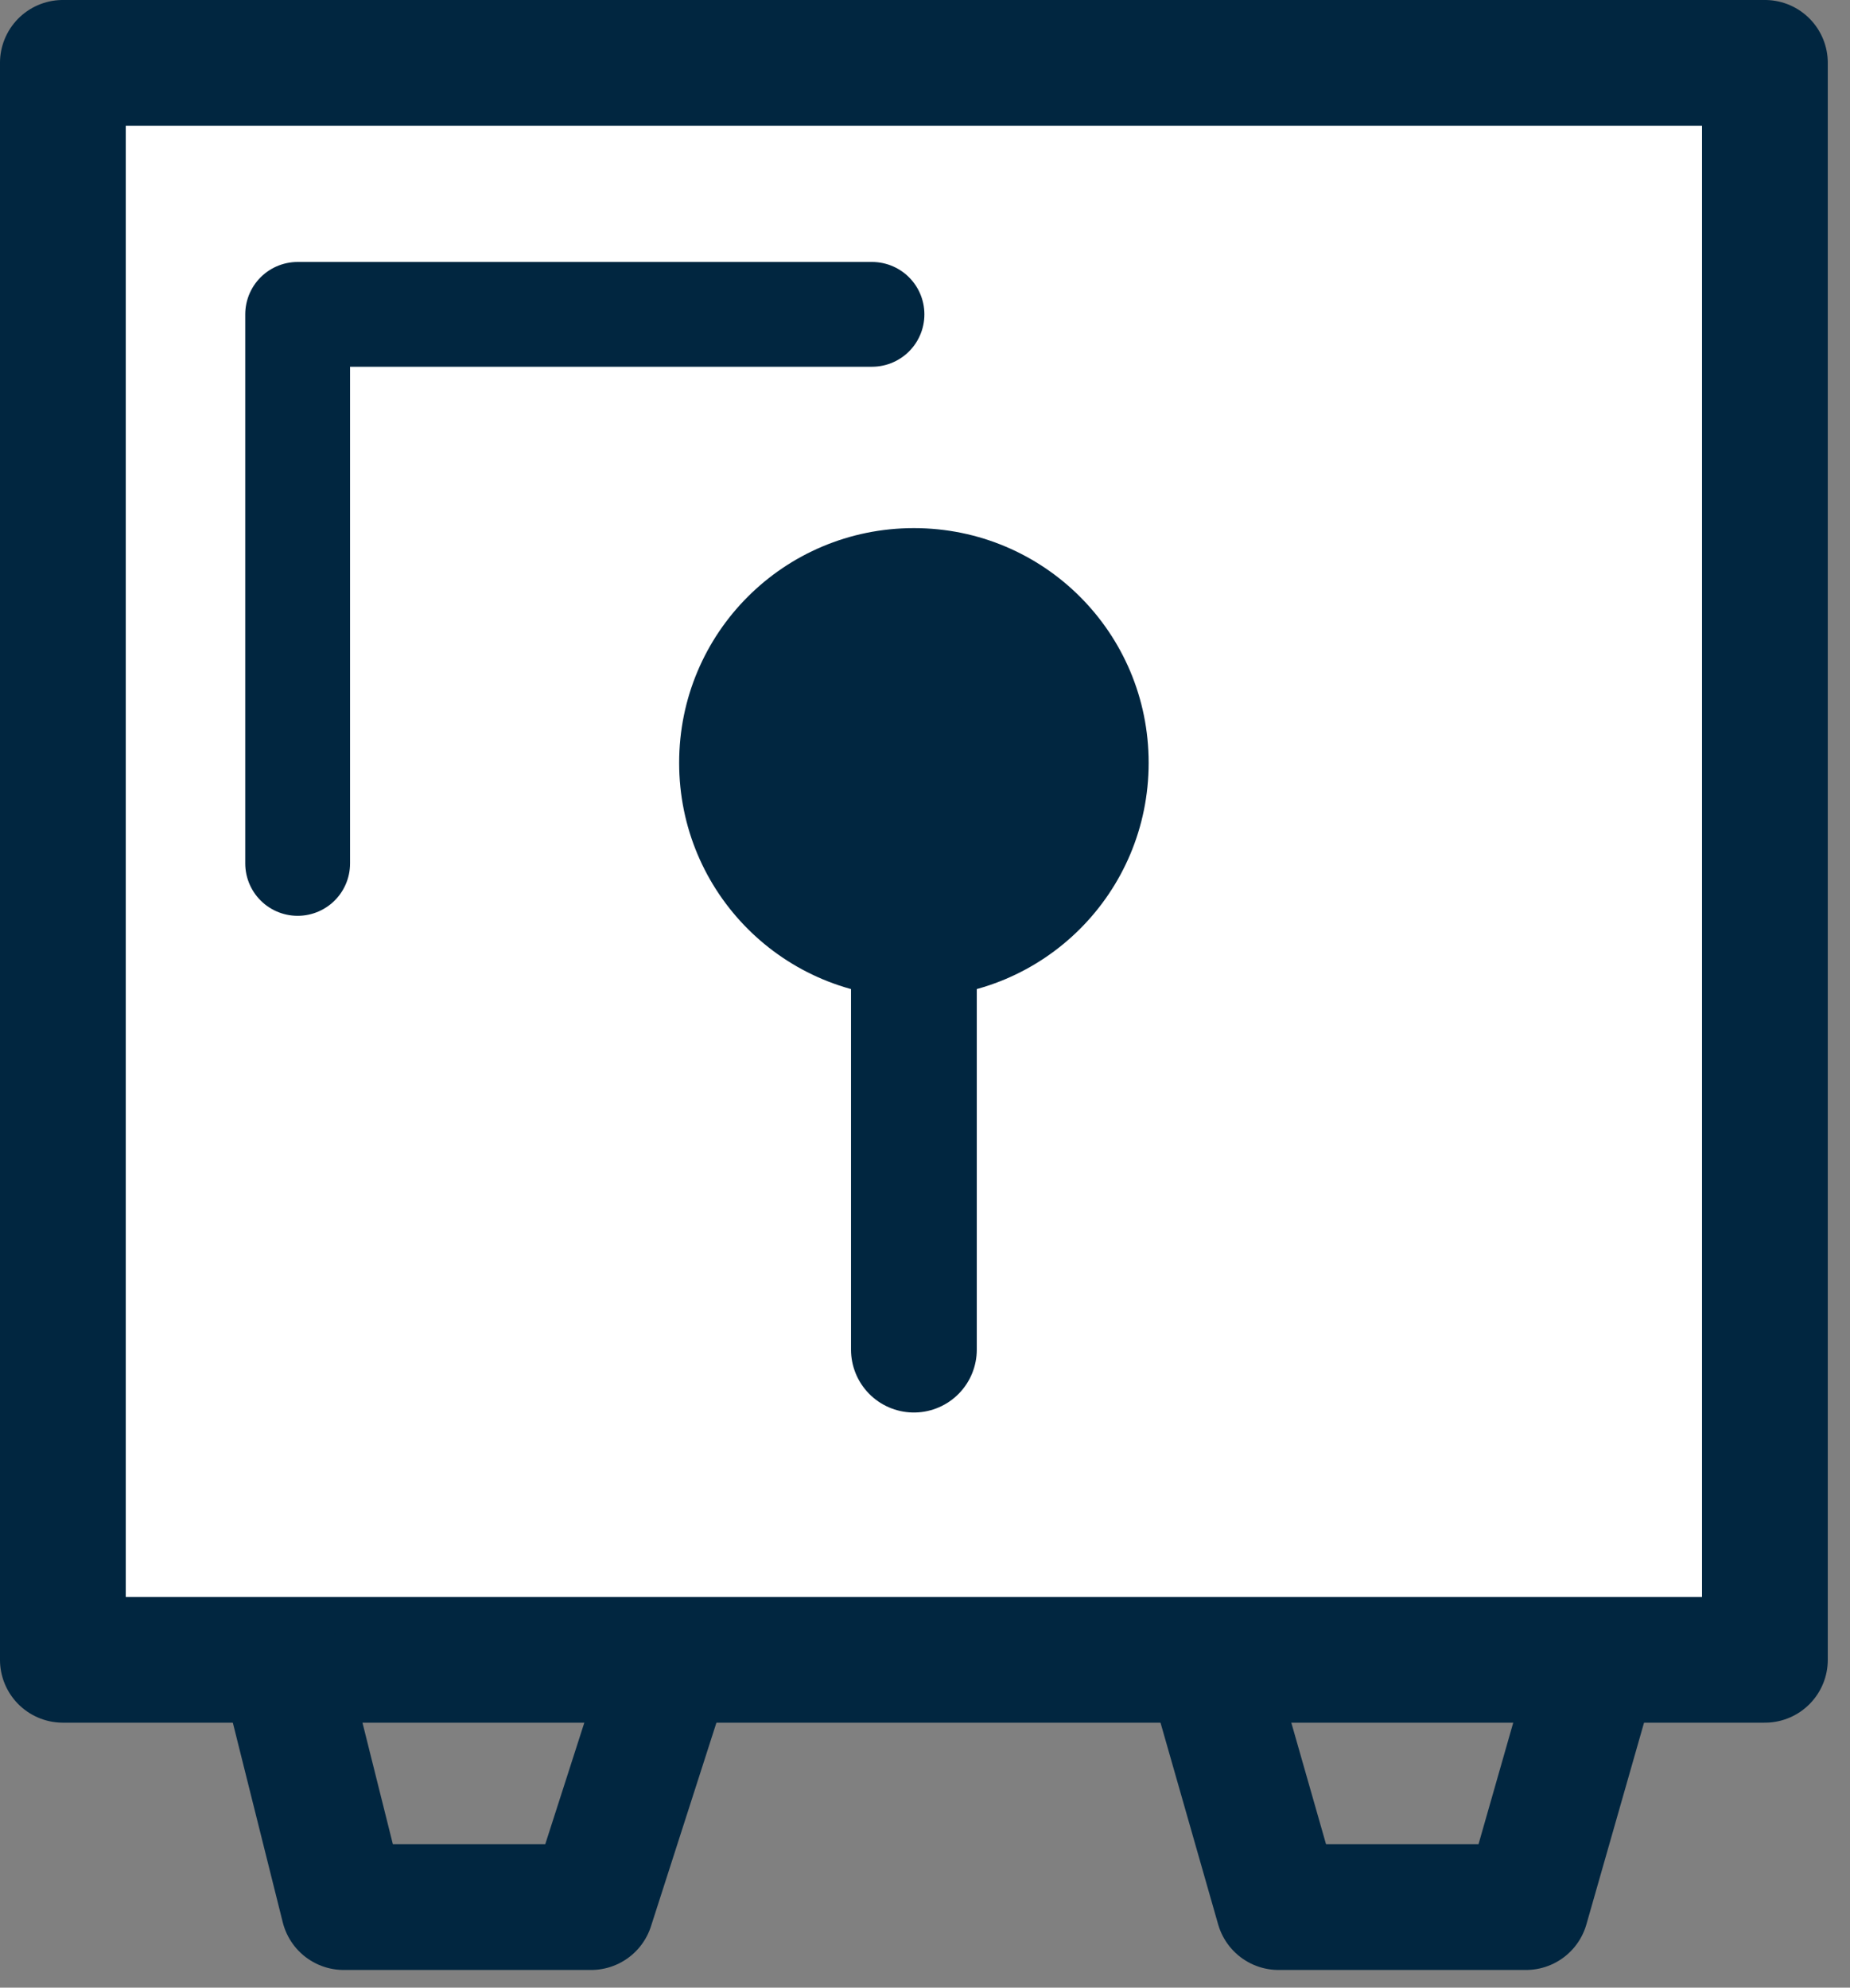 <svg width="67" height="72" viewBox="0 0 67 72" fill="none" xmlns="http://www.w3.org/2000/svg">
<rect x="0" y="0" width="67" height="72" fill="#808080" stroke="none"/>
<g clip-path="url(#clip0)">
<path d="M63.918 2.277H2.277V60.123H63.918V2.277Z" fill="white" stroke="#012640" stroke-width="4.555" stroke-miterlimit="10" stroke-linecap="round" stroke-linejoin="round"/>
<path d="M31.58 11.387H10.78V31.276" stroke="#012640" stroke-width="3.796" stroke-miterlimit="10" stroke-linecap="round" stroke-linejoin="round"/>
<path d="M41.6 27.632C41.6 32.339 37.804 36.134 33.098 36.134C28.391 36.134 24.596 32.339 24.596 27.632C24.596 22.925 28.391 19.13 33.098 19.13C37.804 19.13 41.6 22.925 41.6 27.632Z" fill="#012640"/>
<path d="M33.098 27.177V48.888" stroke="#012640" stroke-width="4.555" stroke-miterlimit="10" stroke-linecap="round" stroke-linejoin="round"/>
<path d="M57.693 60.578L55.264 69.081H46.306L43.877 60.578" stroke="#012640" stroke-width="4.555" stroke-miterlimit="10" stroke-linecap="round" stroke-linejoin="round"/>
<path d="M24.14 60.578L21.407 69.081H12.45L10.324 60.578" stroke="#012640" stroke-width="4.555" stroke-miterlimit="10" stroke-linecap="round" stroke-linejoin="round"/>
</g>
<defs>
<clipPath id="clip0">
<rect width="66.196" height="71.358" fill="white"/>
</clipPath>
</defs>
</svg>
